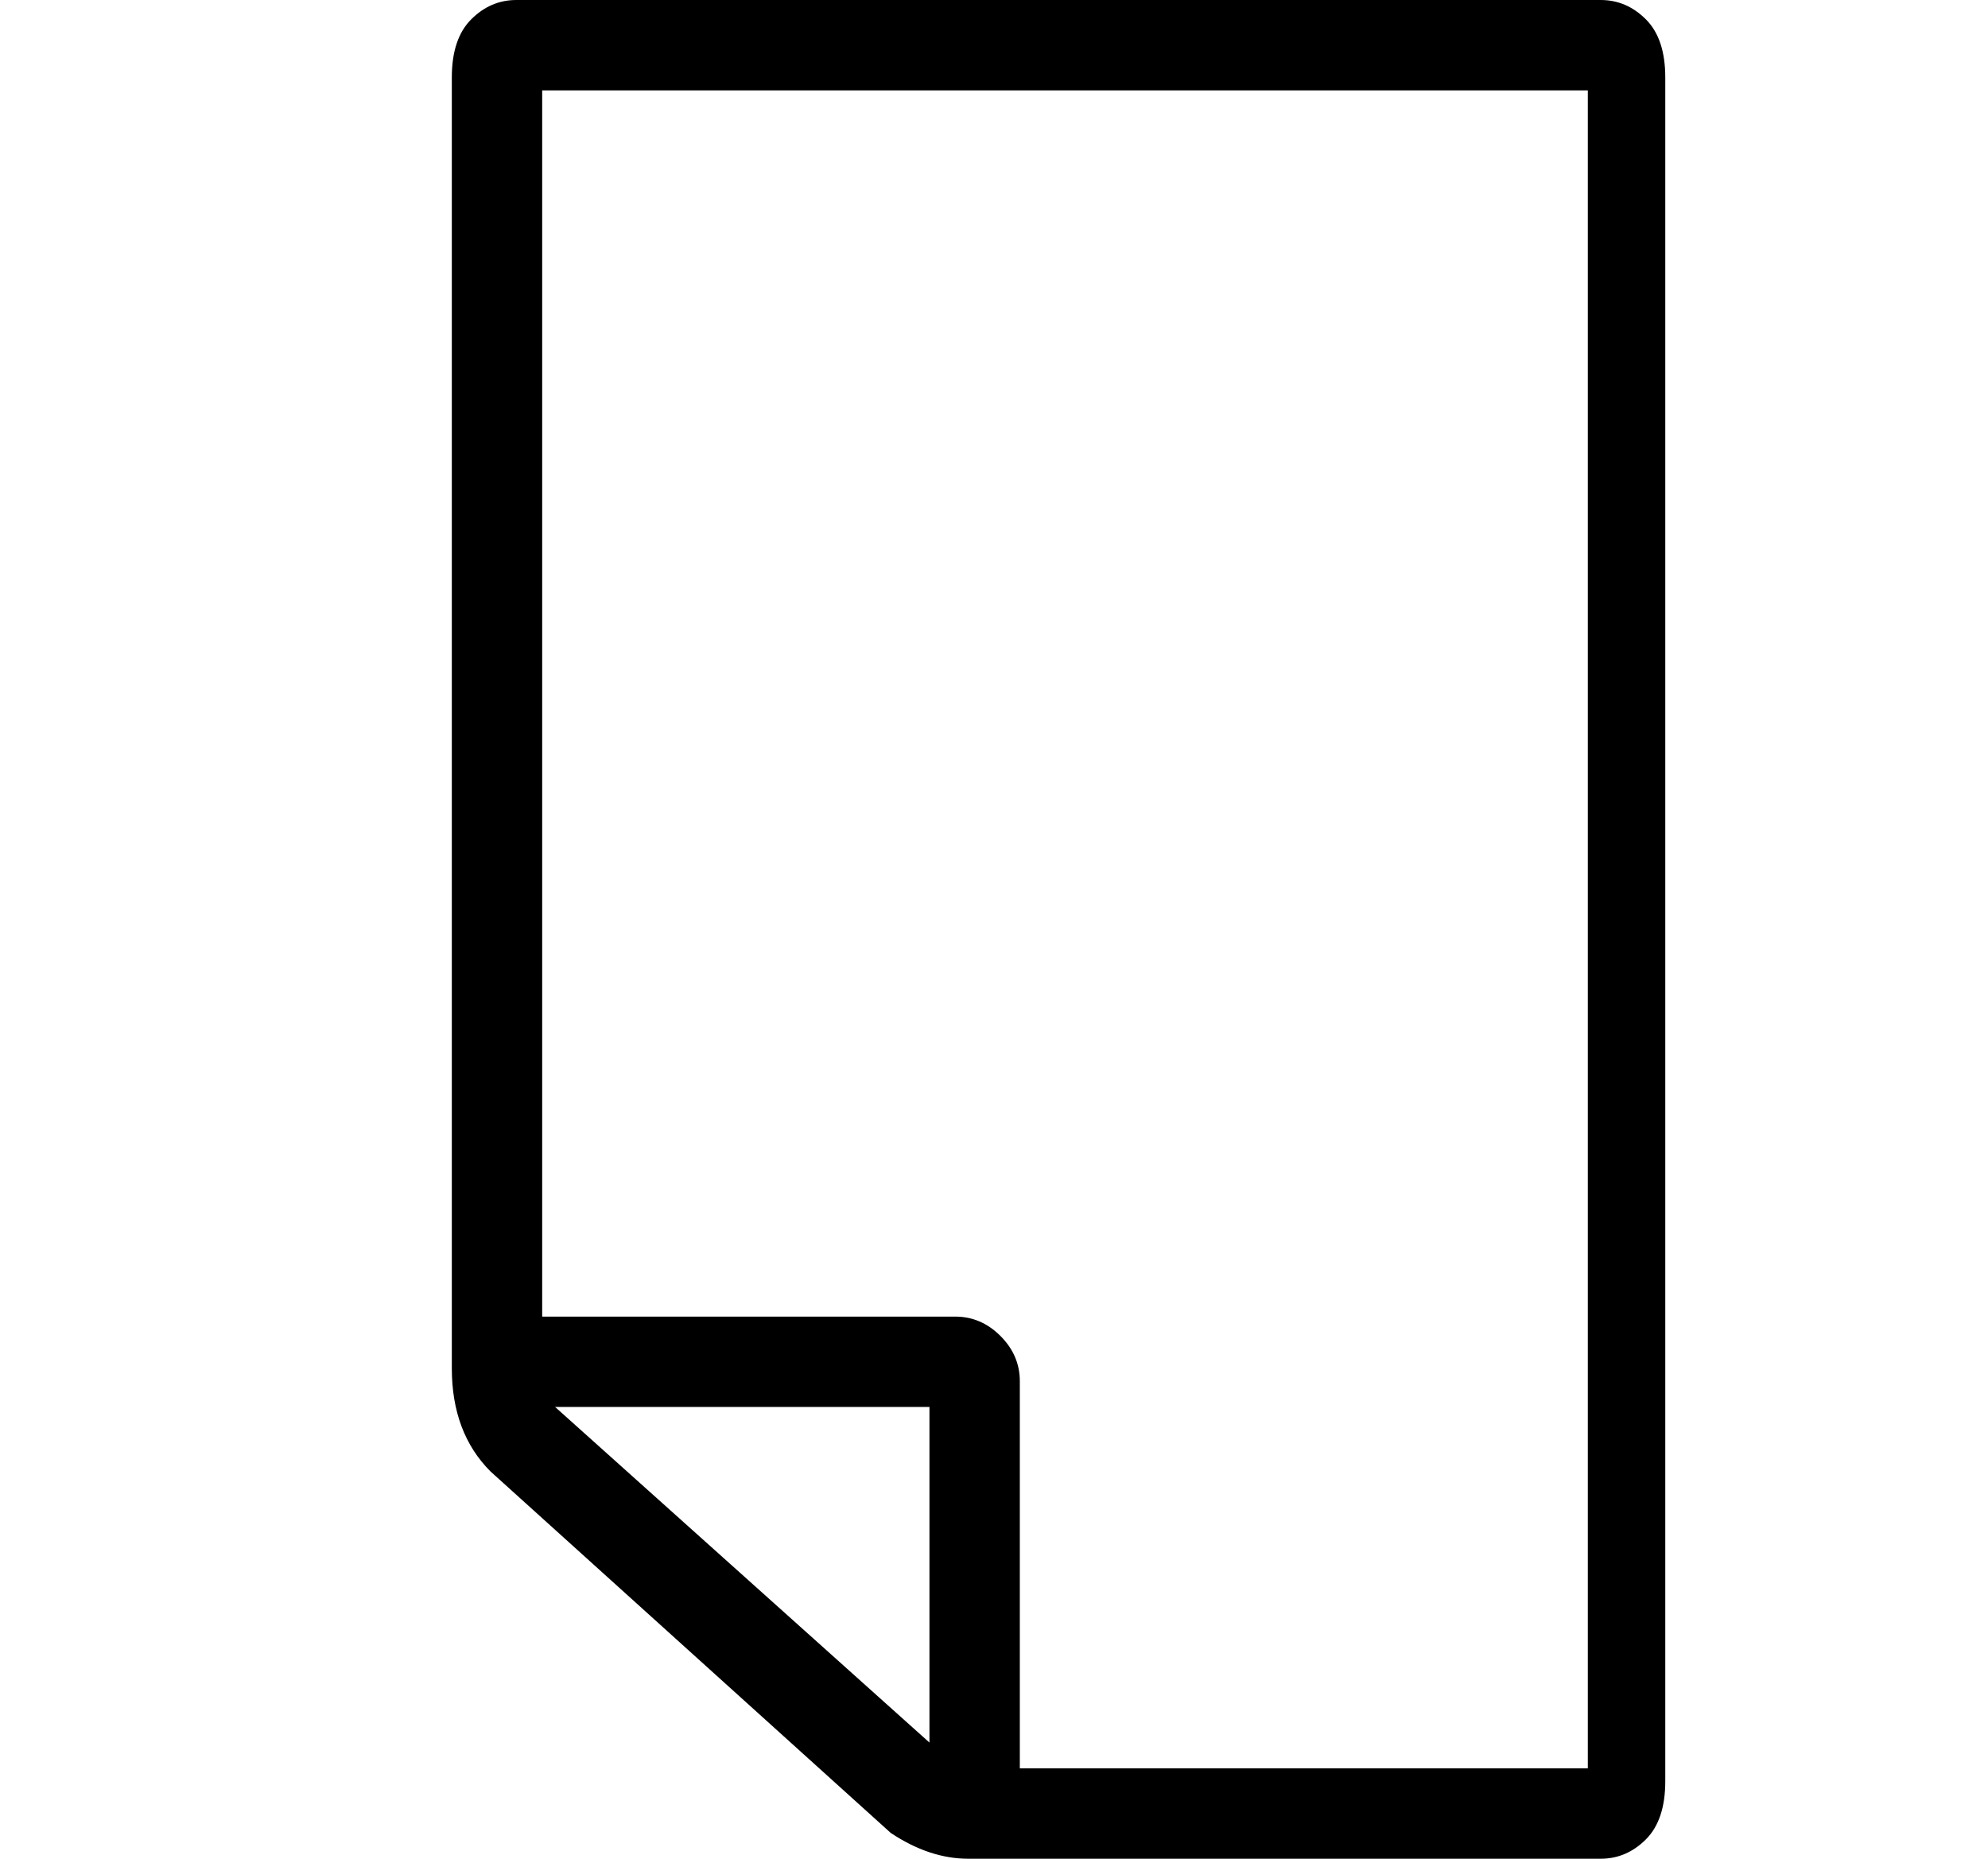 <?xml version="1.0" standalone="no"?>
<!DOCTYPE svg PUBLIC "-//W3C//DTD SVG 1.1//EN" "http://www.w3.org/Graphics/SVG/1.1/DTD/svg11.dtd" >
<svg xmlns="http://www.w3.org/2000/svg" xmlns:xlink="http://www.w3.org/1999/xlink" version="1.1" viewBox="-10 0 154 144">
   <path fill="currentColor"
d="M114 0h-84q-2 0 -3.5 1.5t-1.5 4.5v100q0 5 3 8l31 28q3 2 6 2h49q2 0 3.5 -1.5t1.5 -4.5v-132q0 -3 -1.5 -4.5t-3.5 -1.5zM33 109h29v26zM112 137h-43v-30q0 -2 -1.5 -3.5t-3.5 -1.5h-32v-95h81v130h-1z" />
</svg>
